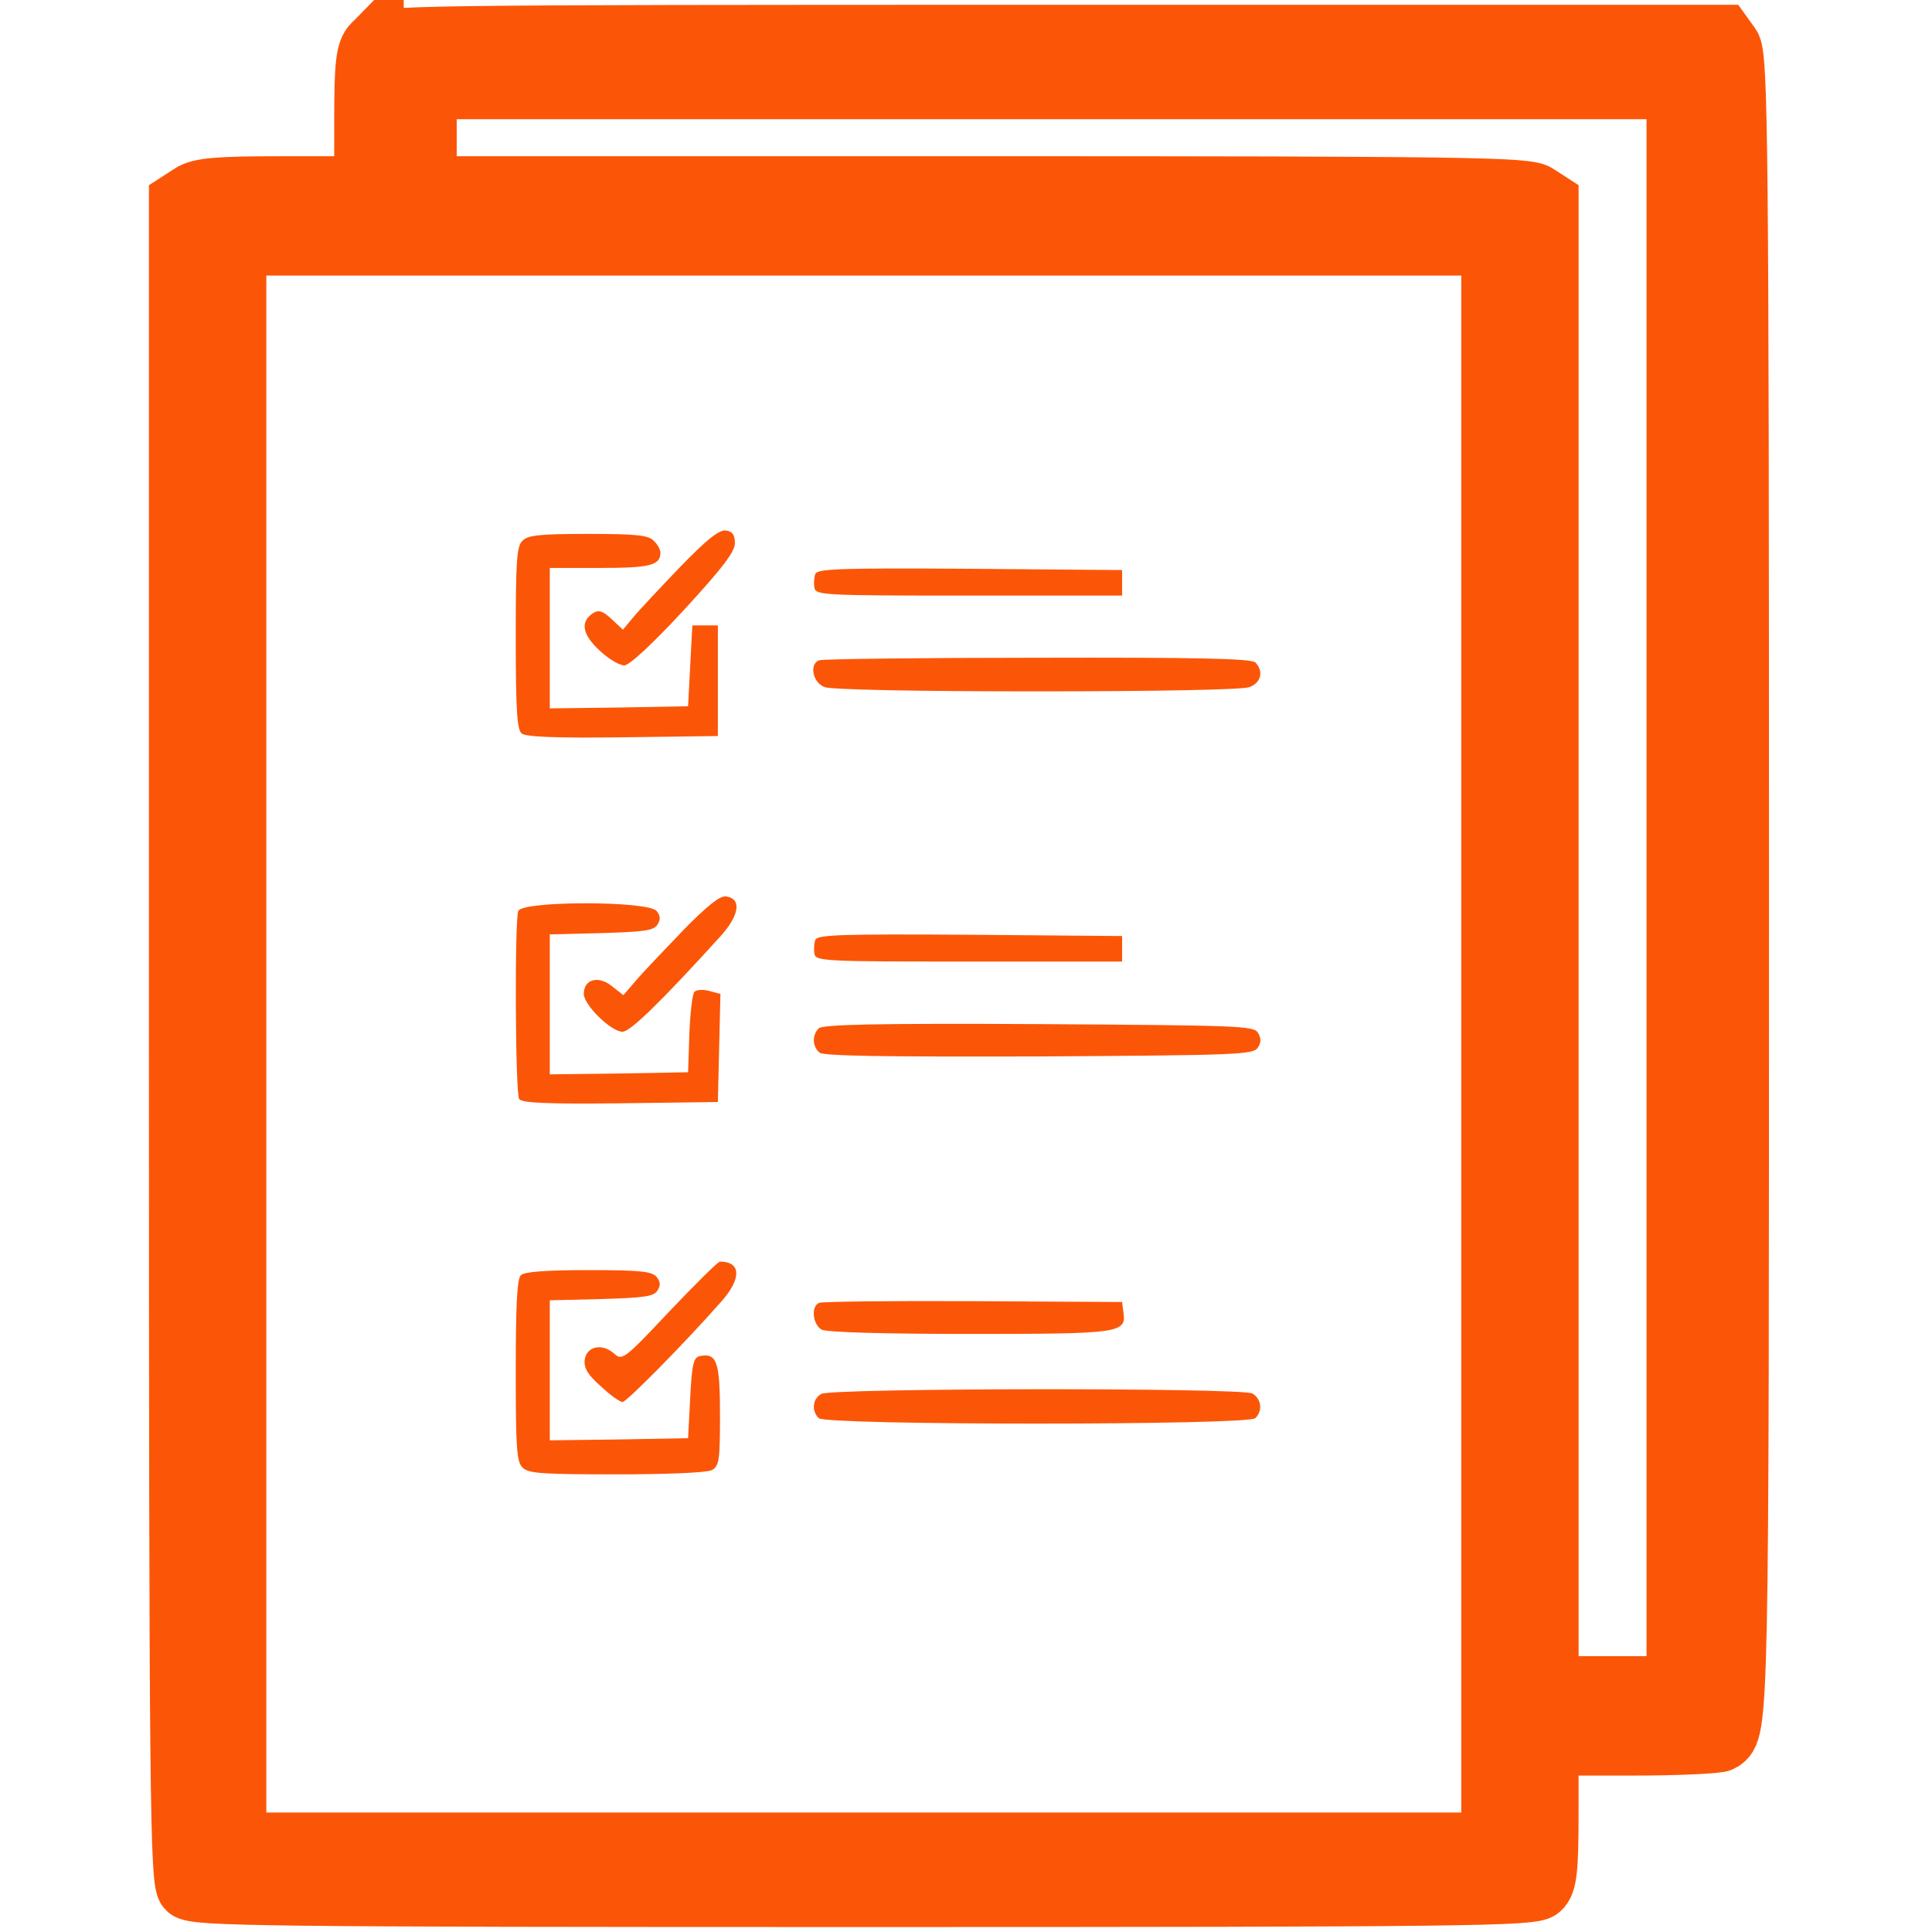 <svg xmlns:dc="http://purl.org/dc/elements/1.1/" xmlns:cc="http://creativecommons.org/ns#" xmlns:rdf="http://www.w3.org/1999/02/22-rdf-syntax-ns#" xmlns:svg="http://www.w3.org/2000/svg" xmlns="http://www.w3.org/2000/svg" id="svg4990" viewBox="0 0 100 100" height="100mm" width="100mm"><defs id="defs4984"></defs><g transform="translate(61.716,-178.847)" id="layer1"><path d="m -42.392,181.12 c -0.373,0.379 -0.453,1.062 -0.453,3.92 v 3.465 h -4.209 c -3.356,0 -4.315,0.076 -4.795,0.405 l -0.586,0.379 v 43.473 c 0,39.173 0.053,43.498 0.426,43.852 0.373,0.354 3.916,0.405 35.001,0.405 31.086,0 34.628,-0.051 35.001,-0.405 0.346,-0.303 0.426,-1.037 0.426,-3.92 v -3.515 h 4.342 c 2.371,0 4.448,-0.101 4.608,-0.202 0.906,-0.556 0.906,-0.835 0.906,-44.231 0,-38.465 -0.053,-43.017 -0.426,-43.523 l -0.4,-0.556 H -7.258 c -33.296,0 -34.735,0.025 -35.134,0.455 z m 67.472,43.675 v 41.348 H 21.75 18.42 v -38.415 -38.44 l -0.586,-0.379 c -0.533,-0.354 -3.729,-0.405 -29.034,-0.405 H -39.649 v -2.529 -2.529 H -7.284 25.08 Z m -9.589,8.093 v 41.348 h -32.497 -32.497 v -41.348 -41.348 h 32.497 32.497 z" id="path2" style="fill:#fb5608;fill-opacity:1;stroke:#fb5608;stroke-width:3.144;stroke-miterlimit:4;stroke-dasharray:none;stroke-opacity:1"></path><path d="m -26.497,208.178 c -1.013,1.057 -2.115,2.225 -2.423,2.599 l -0.551,0.661 -0.595,-0.551 c -0.441,-0.418 -0.661,-0.485 -0.947,-0.308 -0.683,0.441 -0.573,1.101 0.33,1.938 0.463,0.441 1.035,0.771 1.278,0.771 0.264,0 1.454,-1.101 3.084,-2.863 2.004,-2.181 2.643,-3.018 2.643,-3.458 0,-0.441 -0.132,-0.617 -0.463,-0.661 -0.352,-0.044 -0.969,0.441 -2.357,1.872 z" id="path4" style="fill:#fb5608;fill-opacity:1;stroke:none;stroke-width:0.022"></path><path d="m -34.669,206.834 c -0.308,0.286 -0.352,1.057 -0.352,5.022 0,3.722 0.066,4.758 0.308,4.956 0.198,0.176 1.784,0.242 5.22,0.198 l 4.934,-0.066 v -2.863 -2.863 h -0.661 -0.661 l -0.11,2.092 -0.11,2.092 -3.568,0.066 -3.59,0.044 v -3.634 -3.634 h 2.599 c 2.577,0 3.128,-0.132 3.128,-0.793 0,-0.154 -0.154,-0.441 -0.352,-0.617 -0.264,-0.286 -0.903,-0.352 -3.392,-0.352 -2.489,0 -3.128,0.066 -3.392,0.352 z" id="path6" style="fill:#fb5608;fill-opacity:1;stroke:none;stroke-width:0.022"></path><path d="m -19.515,208.552 c -0.066,0.176 -0.088,0.507 -0.044,0.727 0.066,0.374 0.529,0.396 7.995,0.396 h 7.929 v -0.661 -0.661 l -7.885,-0.066 c -6.718,-0.044 -7.885,0 -7.995,0.264 z" id="path8" style="fill:#fb5608;fill-opacity:1;stroke:none;stroke-width:0.022"></path><path d="m -19.317,213.024 c -0.529,0.198 -0.33,1.167 0.286,1.388 0.33,0.132 4.736,0.22 10.991,0.22 6.255,0 10.661,-0.088 10.991,-0.22 0.617,-0.22 0.749,-0.837 0.308,-1.278 -0.198,-0.198 -2.996,-0.264 -11.299,-0.242 -6.057,0 -11.145,0.066 -11.277,0.132 z" id="path10" style="fill:#fb5608;fill-opacity:1;stroke:none;stroke-width:0.022"></path><path d="m -26.365,227.01 c -0.969,1.013 -2.07,2.159 -2.423,2.577 l -0.661,0.771 -0.617,-0.485 c -0.705,-0.551 -1.432,-0.33 -1.432,0.418 0,0.573 1.41,1.96 2.004,1.96 0.396,0 1.982,-1.542 5.022,-4.89 1.035,-1.123 1.167,-2.004 0.33,-2.115 -0.308,-0.044 -0.947,0.463 -2.225,1.762 z" id="path12" style="fill:#fb5608;fill-opacity:1;stroke:none;stroke-width:0.022"></path><path d="m -34.889,225.997 c -0.198,0.529 -0.154,9.405 0.044,9.736 0.154,0.198 1.344,0.264 5.242,0.22 l 5.044,-0.066 0.066,-2.797 0.066,-2.797 -0.573,-0.154 c -0.33,-0.088 -0.661,-0.066 -0.771,0.044 -0.11,0.11 -0.22,1.101 -0.264,2.181 l -0.066,1.982 -3.568,0.066 -3.59,0.044 v -3.612 -3.634 l 2.665,-0.066 c 2.225,-0.066 2.731,-0.132 2.907,-0.441 0.176,-0.264 0.154,-0.463 -0.044,-0.705 -0.441,-0.529 -6.96,-0.529 -7.158,0 z" id="path14" style="fill:#fb5608;fill-opacity:1;stroke:none;stroke-width:0.022"></path><path d="m -19.515,227.495 c -0.066,0.176 -0.088,0.507 -0.044,0.727 0.066,0.374 0.529,0.396 7.995,0.396 h 7.929 v -0.661 -0.661 l -7.885,-0.066 c -6.718,-0.044 -7.885,0 -7.995,0.264 z" id="path16" style="fill:#fb5608;fill-opacity:1;stroke:none;stroke-width:0.022"></path><path d="m -19.339,232.076 c -0.352,0.352 -0.33,0.947 0.044,1.255 0.198,0.176 3.37,0.22 11.365,0.198 10.264,-0.066 11.101,-0.088 11.321,-0.463 0.176,-0.264 0.176,-0.485 0,-0.771 -0.22,-0.352 -1.057,-0.374 -11.343,-0.441 -8.458,-0.044 -11.189,0.022 -11.387,0.22 z" id="path18" style="fill:#fb5608;fill-opacity:1;stroke:none;stroke-width:0.022"></path><path d="m -27.07,246.724 c -2.357,2.511 -2.445,2.555 -2.863,2.181 -0.617,-0.551 -1.432,-0.374 -1.52,0.33 -0.044,0.418 0.154,0.771 0.837,1.366 0.485,0.463 0.991,0.815 1.123,0.815 0.198,0 3.128,-2.951 5.11,-5.198 1.057,-1.189 1.035,-2.07 -0.066,-2.07 -0.11,0 -1.278,1.167 -2.621,2.577 z" id="path20" style="fill:#fb5608;fill-opacity:1;stroke:none;stroke-width:0.022"></path><path d="m -34.757,244.851 c -0.198,0.198 -0.264,1.608 -0.264,4.934 0,3.965 0.044,4.736 0.352,5.022 0.286,0.308 1.035,0.352 4.846,0.352 2.709,0 4.692,-0.088 4.956,-0.22 0.374,-0.22 0.418,-0.485 0.418,-2.841 0,-2.753 -0.154,-3.238 -1.035,-3.062 -0.33,0.066 -0.418,0.374 -0.507,2.159 l -0.11,2.092 -3.568,0.066 -3.59,0.044 v -3.612 -3.634 l 2.665,-0.066 c 2.225,-0.066 2.731,-0.132 2.907,-0.441 0.176,-0.264 0.154,-0.463 -0.044,-0.705 -0.242,-0.286 -0.859,-0.352 -3.524,-0.352 -2.225,0 -3.326,0.088 -3.502,0.264 z" id="path22" style="fill:#fb5608;fill-opacity:1;stroke:none;stroke-width:0.022"></path><path d="m -19.317,246.283 c -0.441,0.176 -0.33,1.123 0.132,1.388 0.286,0.132 3.106,0.22 7.665,0.22 7.819,0 8.106,-0.044 7.951,-1.123 l -0.066,-0.529 -7.709,-0.044 c -4.229,-0.022 -7.841,0.022 -7.973,0.088 z" id="path24" style="fill:#fb5608;fill-opacity:1;stroke:none;stroke-width:0.022"></path><path d="m -19.207,250.997 c -0.463,0.264 -0.507,0.881 -0.132,1.255 0.374,0.374 22.224,0.374 22.599,0 0.396,-0.396 0.308,-1.013 -0.154,-1.278 -0.595,-0.308 -21.784,-0.286 -22.312,0.022 z" id="path26" style="fill:#fb5608;fill-opacity:1;stroke:none;stroke-width:0.022"></path></g></svg>